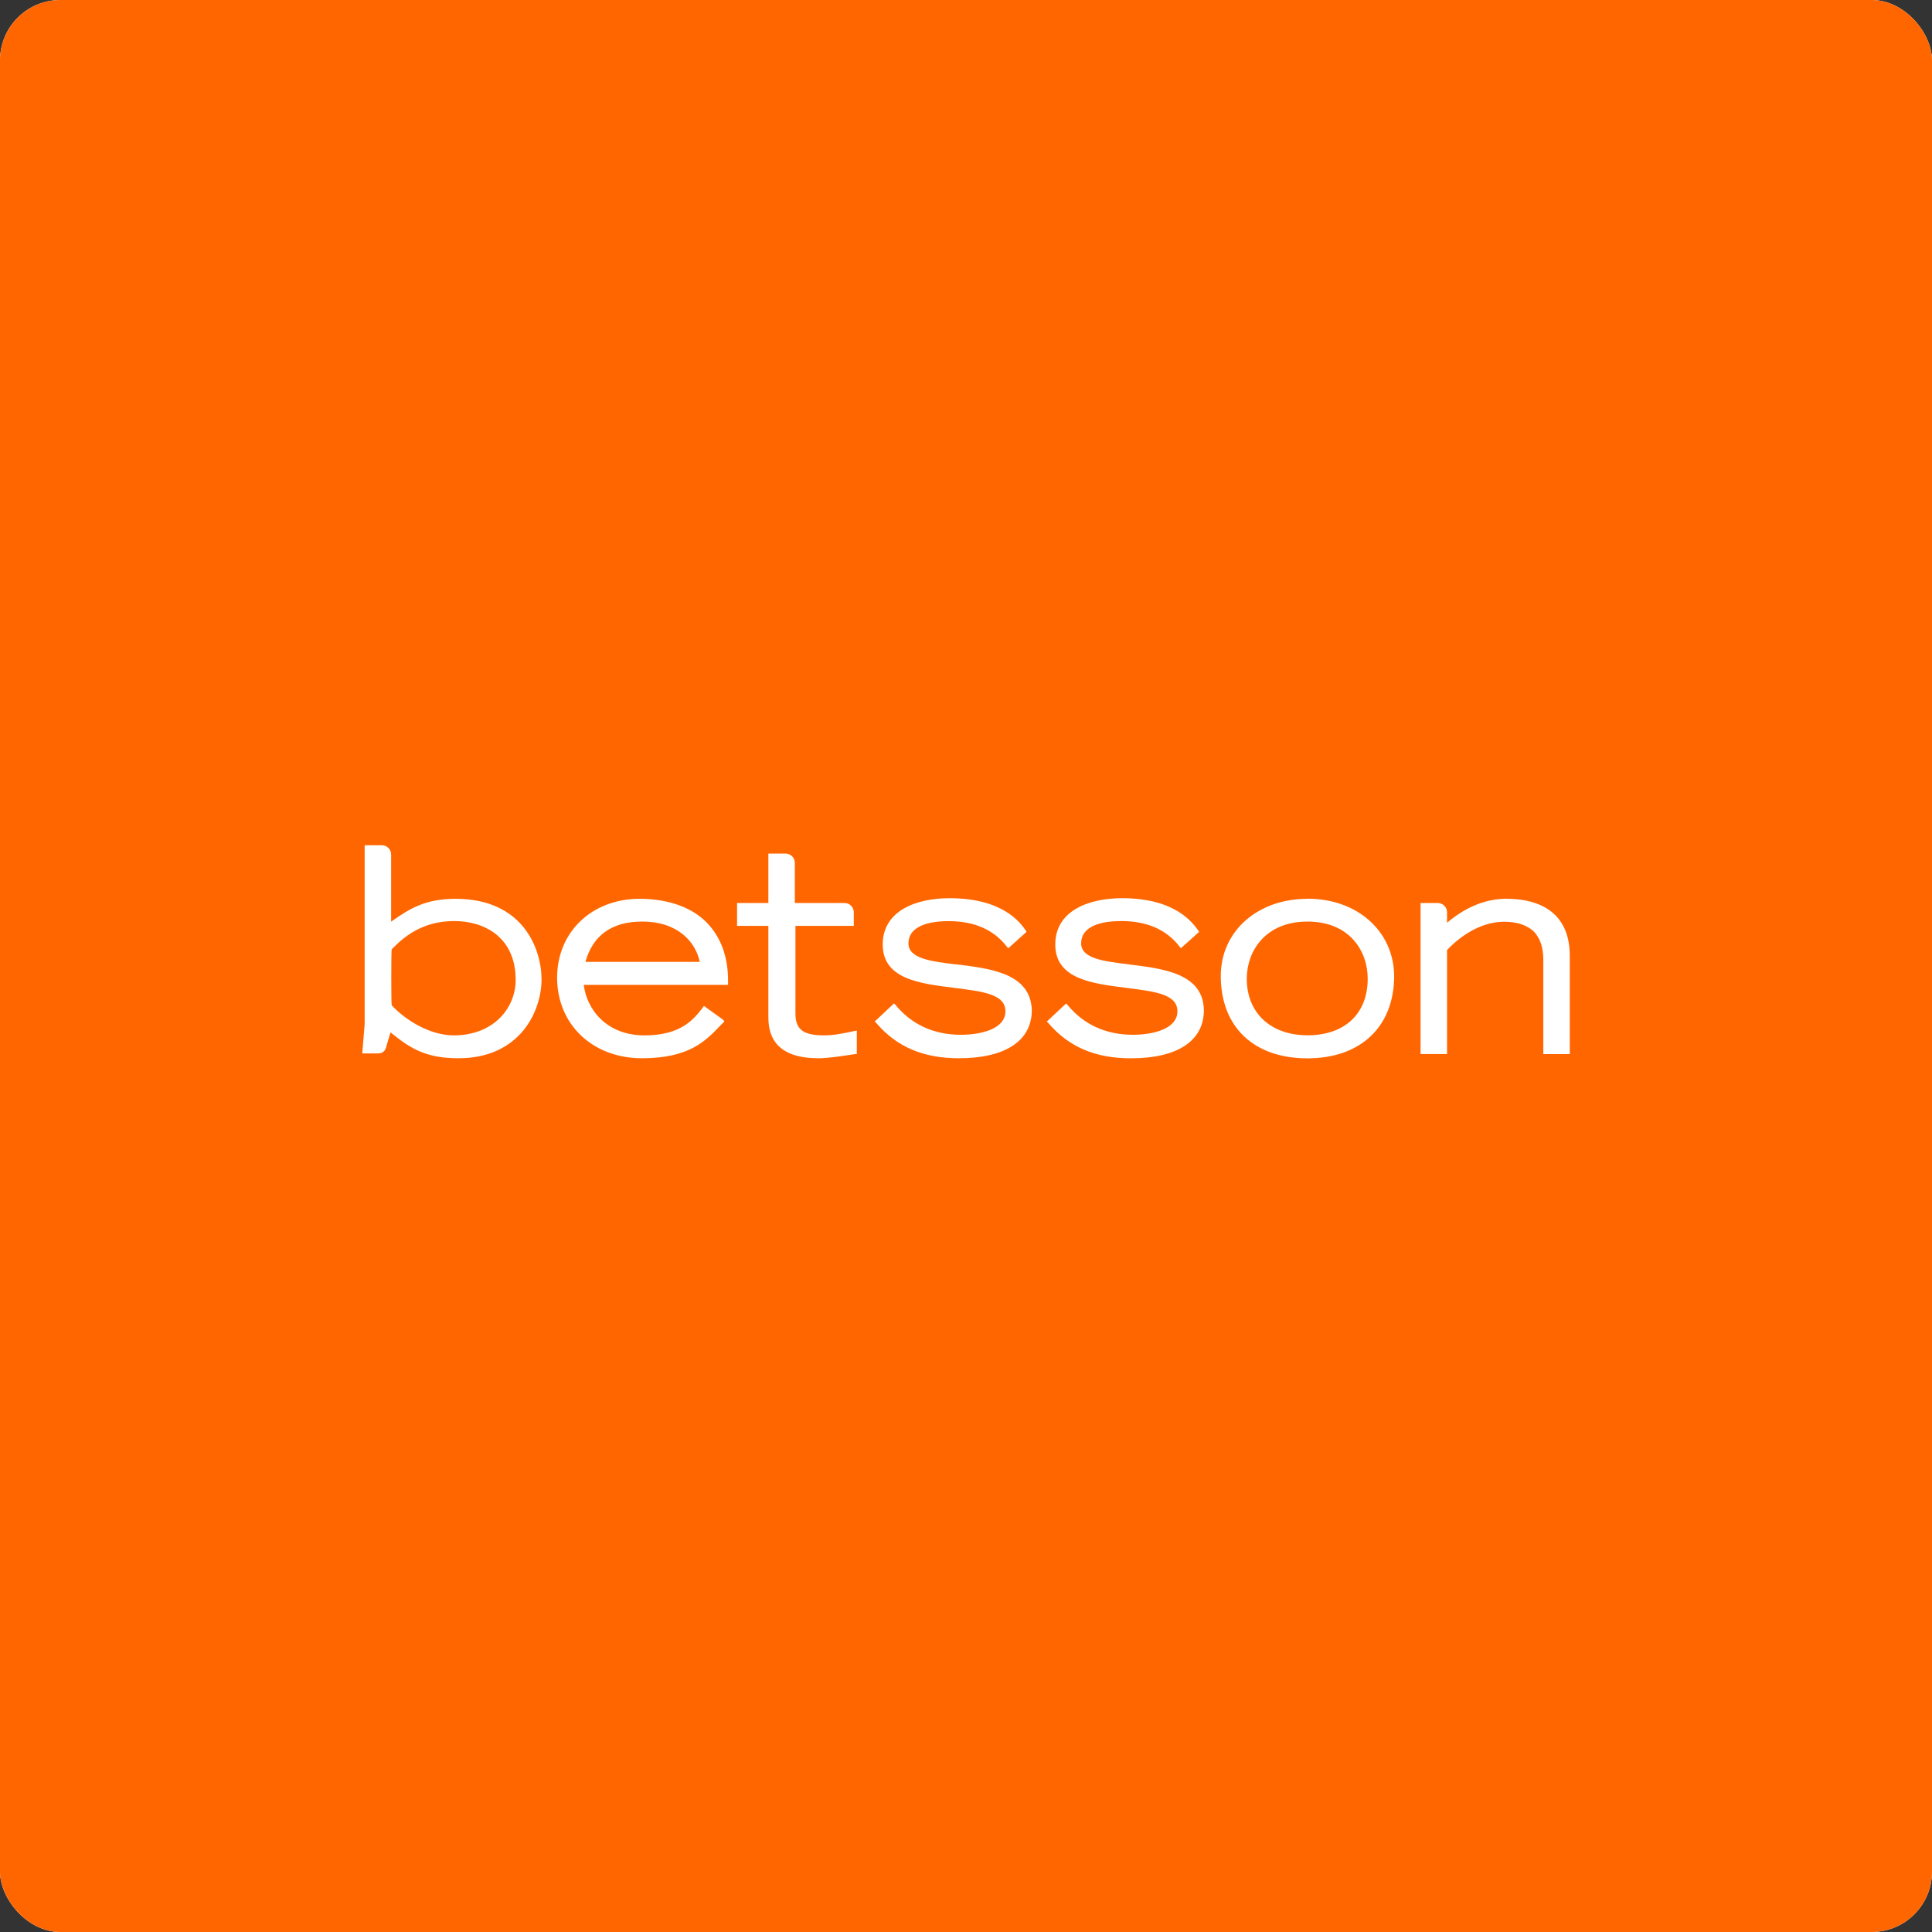<svg width="64" height="64" viewBox="0 0 64 64" fill="none" xmlns="http://www.w3.org/2000/svg">
<rect x="0" y="0" width="64" height="64" fill="#333333" stroke="none"/>
<g clip-path="url(#clip0_5_1591)">
<rect width="64" height="64" rx="2" fill="white"/>
<rect width="64" height="64" fill="#FF6600"/>
<g clip-path="url(#clip1_5_1591)">
<path d="M15.089 29.774C14.096 29.774 13.572 30.096 12.957 30.531V28.299C12.955 28.22 12.922 28.145 12.866 28.089C12.81 28.033 12.734 28.001 12.655 28H12.08V33.919L12 34.896H12.518C12.718 34.896 12.78 34.777 12.817 34.597L12.937 34.198C13.595 34.737 14.115 35.056 15.189 35.056C17.222 35.056 17.939 33.501 17.939 32.445C17.939 31.448 17.341 29.774 15.089 29.774V29.774ZM15.029 34.298C14.252 34.298 13.435 33.8 12.976 33.301C12.957 33.282 12.957 31.468 12.976 31.448C13.395 31.012 14.013 30.511 15.049 30.511C16.026 30.511 17.082 31.029 17.082 32.464C17.082 33.381 16.362 34.298 15.029 34.298ZM21.185 29.774C19.613 29.774 18.455 30.87 18.455 32.385C18.455 33.939 19.634 35.056 21.265 35.056C22.837 35.056 23.378 34.477 23.856 33.979L23.995 33.84L23.955 33.78L23.318 33.322L23.264 33.401C22.965 33.78 22.547 34.298 21.351 34.298C20.095 34.298 19.437 33.441 19.338 32.624H24.118V32.484C24.118 31.687 23.879 31.049 23.421 30.571C22.922 30.053 22.126 29.774 21.189 29.774H21.185ZM19.394 31.864C19.633 30.987 20.271 30.528 21.268 30.528C22.463 30.528 23.042 31.206 23.181 31.864H19.394ZM43.311 29.774C41.656 29.774 40.44 30.85 40.44 32.328C40.44 34.022 41.536 35.059 43.311 35.059C45.085 35.059 46.184 33.999 46.184 32.322C46.164 30.847 44.968 29.771 43.314 29.771L43.311 29.774ZM43.314 34.295C42.098 34.295 41.301 33.558 41.301 32.422C41.301 31.505 41.919 30.528 43.314 30.528C44.689 30.528 45.307 31.485 45.307 32.422C45.307 33.578 44.55 34.295 43.314 34.295ZM49.928 29.771C49.231 29.771 48.573 30.03 47.935 30.568V30.212C47.933 30.134 47.901 30.059 47.845 30.003C47.79 29.947 47.715 29.915 47.636 29.913H47.058V34.916H47.935V31.471C48.274 31.112 48.971 30.534 49.828 30.534C50.267 30.534 50.606 30.654 50.825 30.873C51.022 31.092 51.124 31.391 51.124 31.79V34.919H52.001V31.627C51.981 30.013 50.686 29.774 49.928 29.774V29.771ZM27.287 34.298C26.509 34.298 26.35 34.019 26.35 33.56V30.671H28.283V30.212C28.281 30.134 28.249 30.059 28.193 30.003C28.138 29.947 28.063 29.915 27.984 29.913H26.33V29.295V28.575C26.328 28.496 26.296 28.421 26.24 28.366C26.185 28.31 26.11 28.278 26.031 28.276H25.453V29.913H24.416V30.671H25.453V33.64C25.453 34.019 25.453 35.056 27.107 35.056C27.426 35.056 27.805 34.995 28.343 34.916H28.383V34.139L28.283 34.158C27.904 34.238 27.625 34.298 27.287 34.298V34.298ZM37.409 31.946C36.552 31.847 35.814 31.75 35.814 31.249C35.814 30.77 36.292 30.511 37.15 30.511C37.986 30.511 38.644 30.79 39.083 31.368L39.123 31.408L39.721 30.87L39.7 30.83C39.504 30.568 38.943 29.754 37.169 29.754C36.093 29.754 34.957 30.153 34.957 31.289C34.957 32.445 36.212 32.584 37.309 32.724C38.225 32.843 39.003 32.92 39.003 33.501C39.003 34.082 38.206 34.278 37.528 34.278C36.632 34.278 35.894 33.939 35.356 33.282L35.316 33.242L34.678 33.84L34.718 33.879C35.396 34.676 36.273 35.058 37.468 35.058C39.003 35.058 39.88 34.48 39.88 33.464C39.86 32.248 38.544 32.088 37.409 31.949V31.946ZM31.689 31.949C30.831 31.849 30.094 31.752 30.094 31.251C30.094 30.773 30.573 30.514 31.429 30.514C32.267 30.514 32.924 30.793 33.362 31.371L33.402 31.411L34.004 30.87L33.984 30.83C33.804 30.568 33.226 29.754 31.453 29.754C30.376 29.754 29.241 30.153 29.241 31.289C29.241 32.445 30.496 32.584 31.612 32.724C32.529 32.843 33.306 32.92 33.306 33.501C33.306 34.082 32.509 34.278 31.831 34.278C30.934 34.278 30.194 33.939 29.659 33.282L29.616 33.239L28.978 33.837L29.018 33.877C29.696 34.674 30.573 35.056 31.768 35.056C33.303 35.056 34.18 34.477 34.18 33.461C34.14 32.245 32.825 32.086 31.691 31.946" fill="white"/>
</g>
</g>
<defs>
<clipPath id="clip0_5_1591">
<rect width="64" height="64" rx="2" fill="white"/>
</clipPath>
<clipPath id="clip1_5_1591">
<rect width="40" height="7.056" fill="white" transform="translate(12 28)"/>
</clipPath>
</defs>
</svg>

